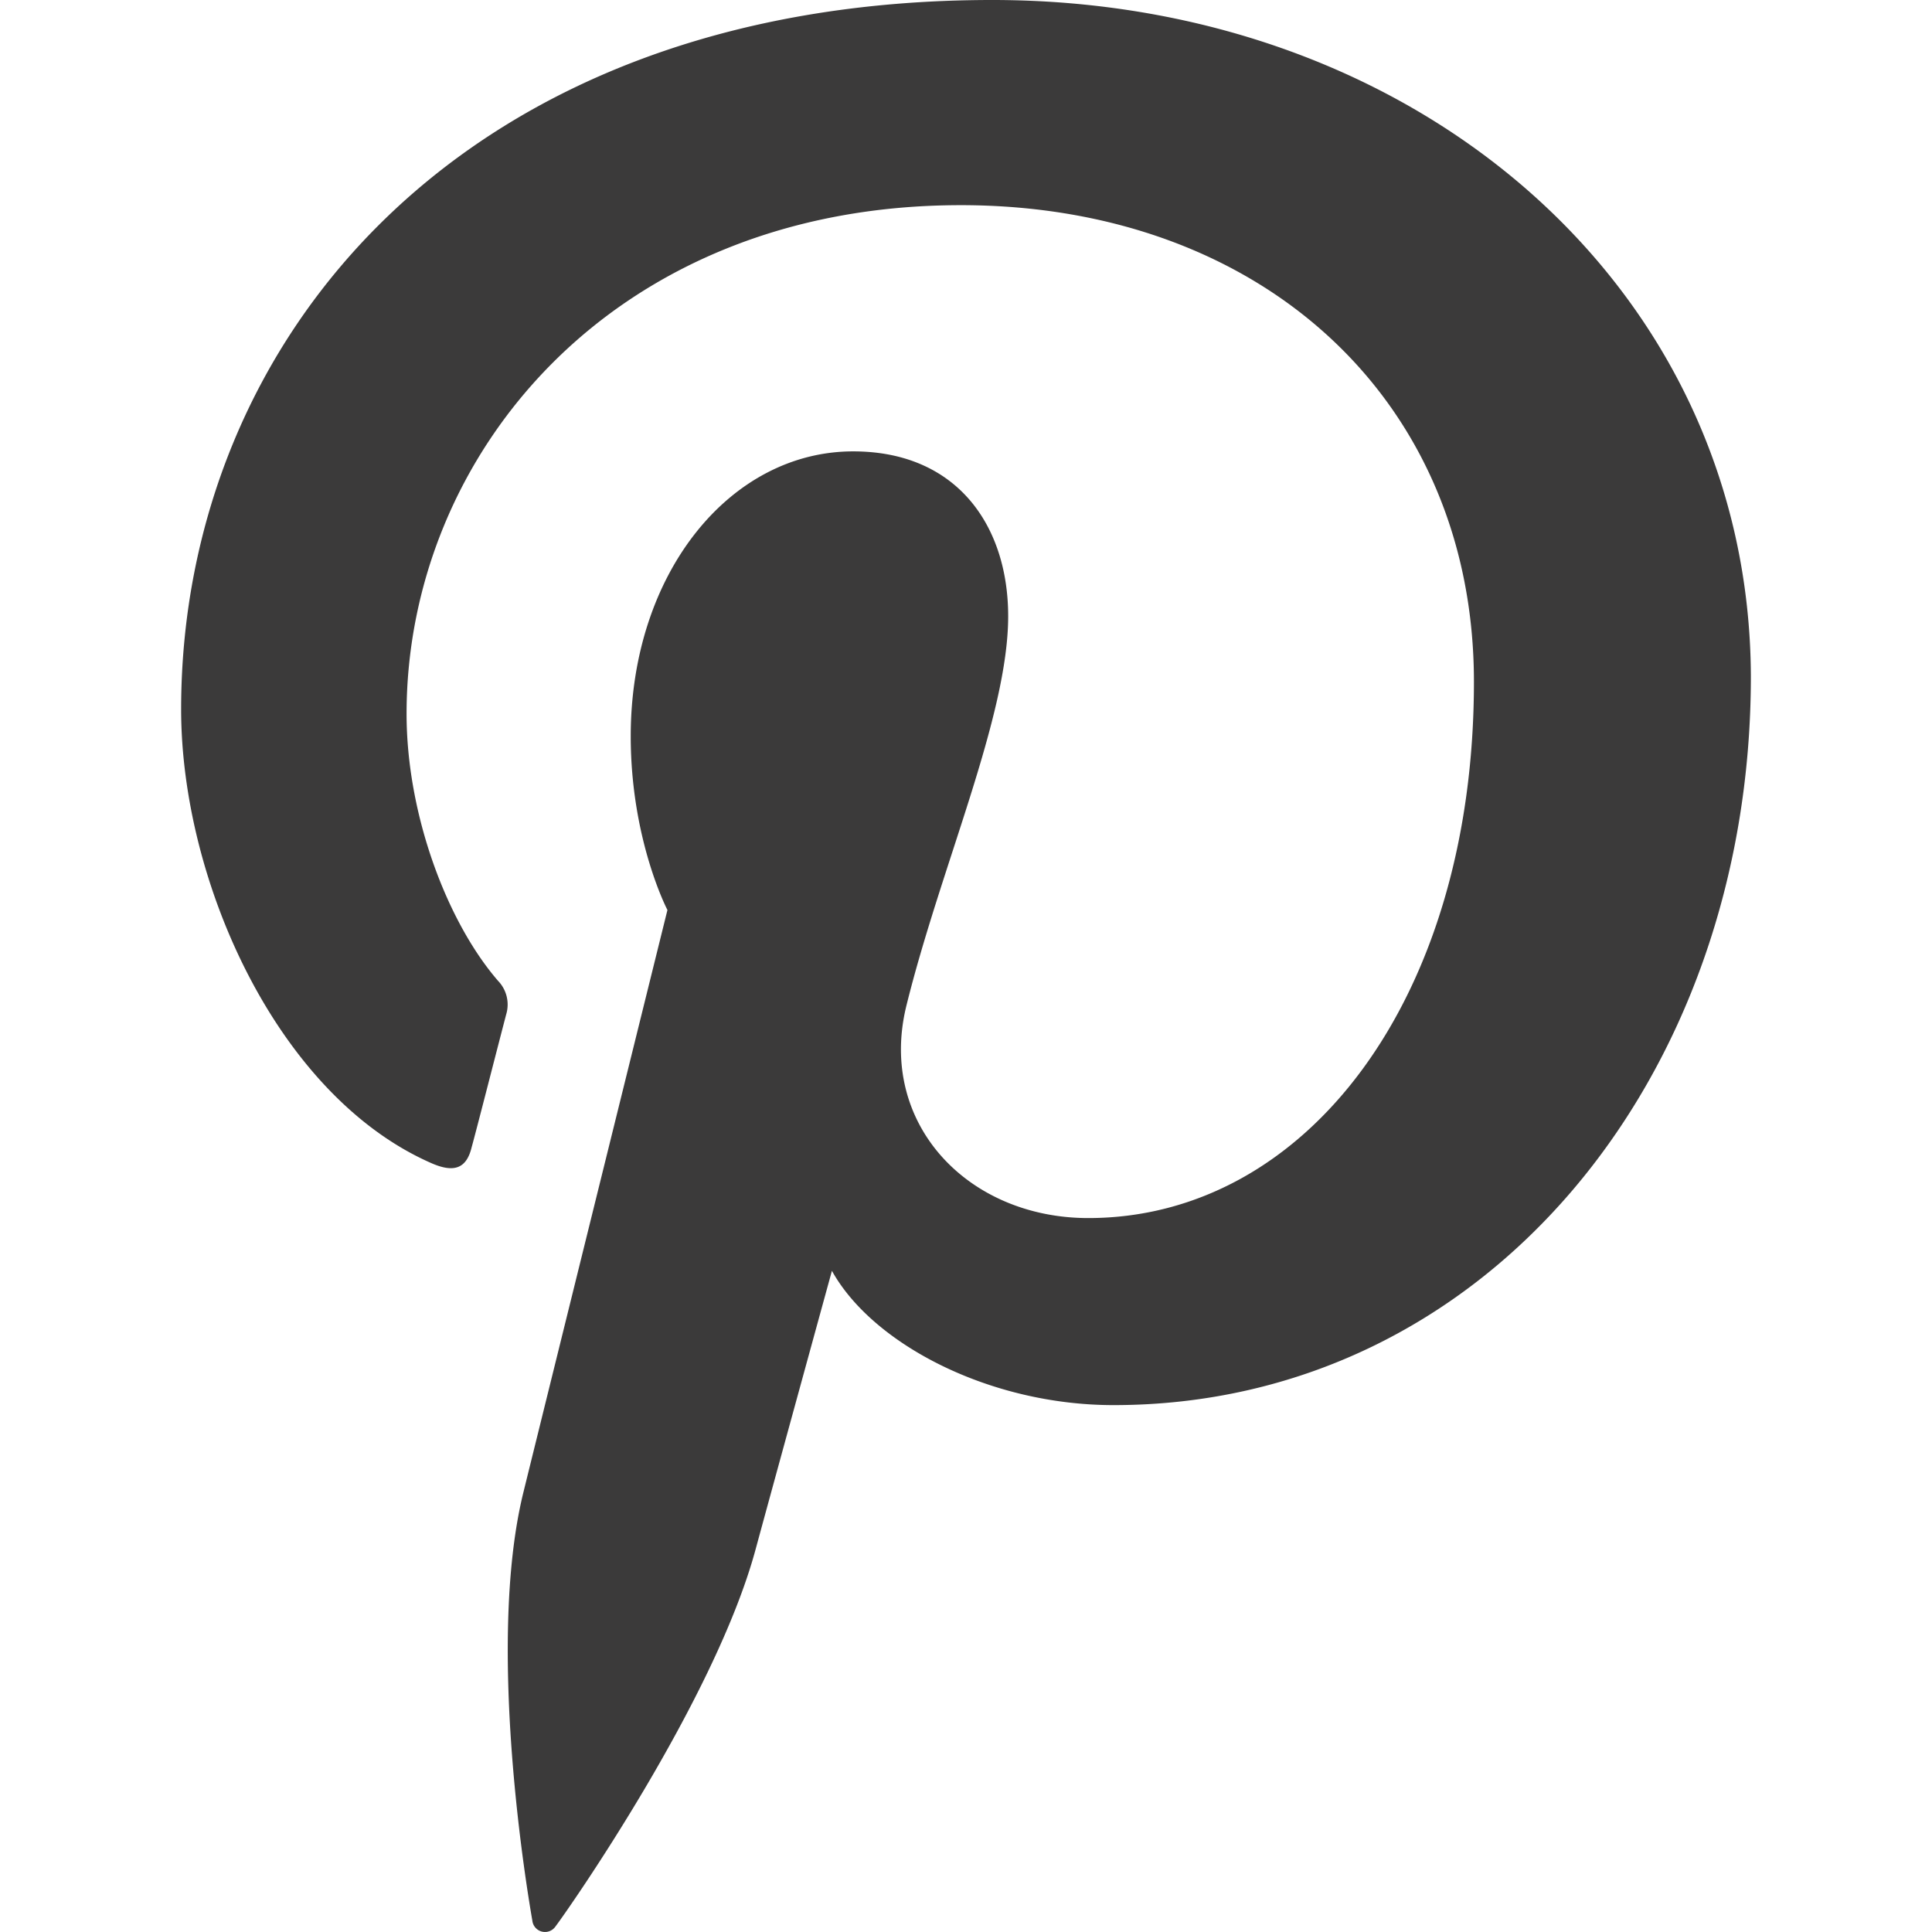 <svg xmlns="http://www.w3.org/2000/svg" width="20" height="20" viewBox="0 0 333.115 410">
  <g id="Group_46840" data-name="Group 46840" transform="translate(-48.004)">
    <path id="Path_78115" data-name="Path 78115" d="M220.135,0C107.764,0,48,72.01,48,150.528c0,36.415,20.347,81.824,52.918,96.226,4.946,2.229,7.637,1.281,8.739-3.306.974-3.485,5.253-20.27,7.329-28.189a7.248,7.248,0,0,0-1.743-7.124c-10.814-12.506-19.4-35.287-19.4-56.659,0-54.763,43.539-107.937,117.624-107.937,64.065,0,108.886,41.617,108.886,101.146,0,67.269-35.595,113.806-81.85,113.806-25.6,0-44.666-20.091-38.619-44.948,7.3-29.6,21.628-61.426,21.628-82.773,0-19.143-10.814-34.98-32.9-34.98-26.062,0-47.2,25.806-47.2,60.452,0,22.013,7.79,36.876,7.79,36.876s-25.78,104.145-30.572,123.595c-8.1,32.93,1.1,86.258,1.9,90.845a2.7,2.7,0,0,0,4.92,1.256c2.537-3.331,33.7-47.793,42.437-79.928,3.178-11.711,16.221-59.2,16.221-59.2,8.585,15.5,33.365,28.5,59.76,28.5,78.519,0,135.255-69.011,135.255-154.654C380.837,61.426,310.57,0,220.135,0Z" transform="translate(0)" fill="#3b3a3a"/>
  </g>
</svg>
